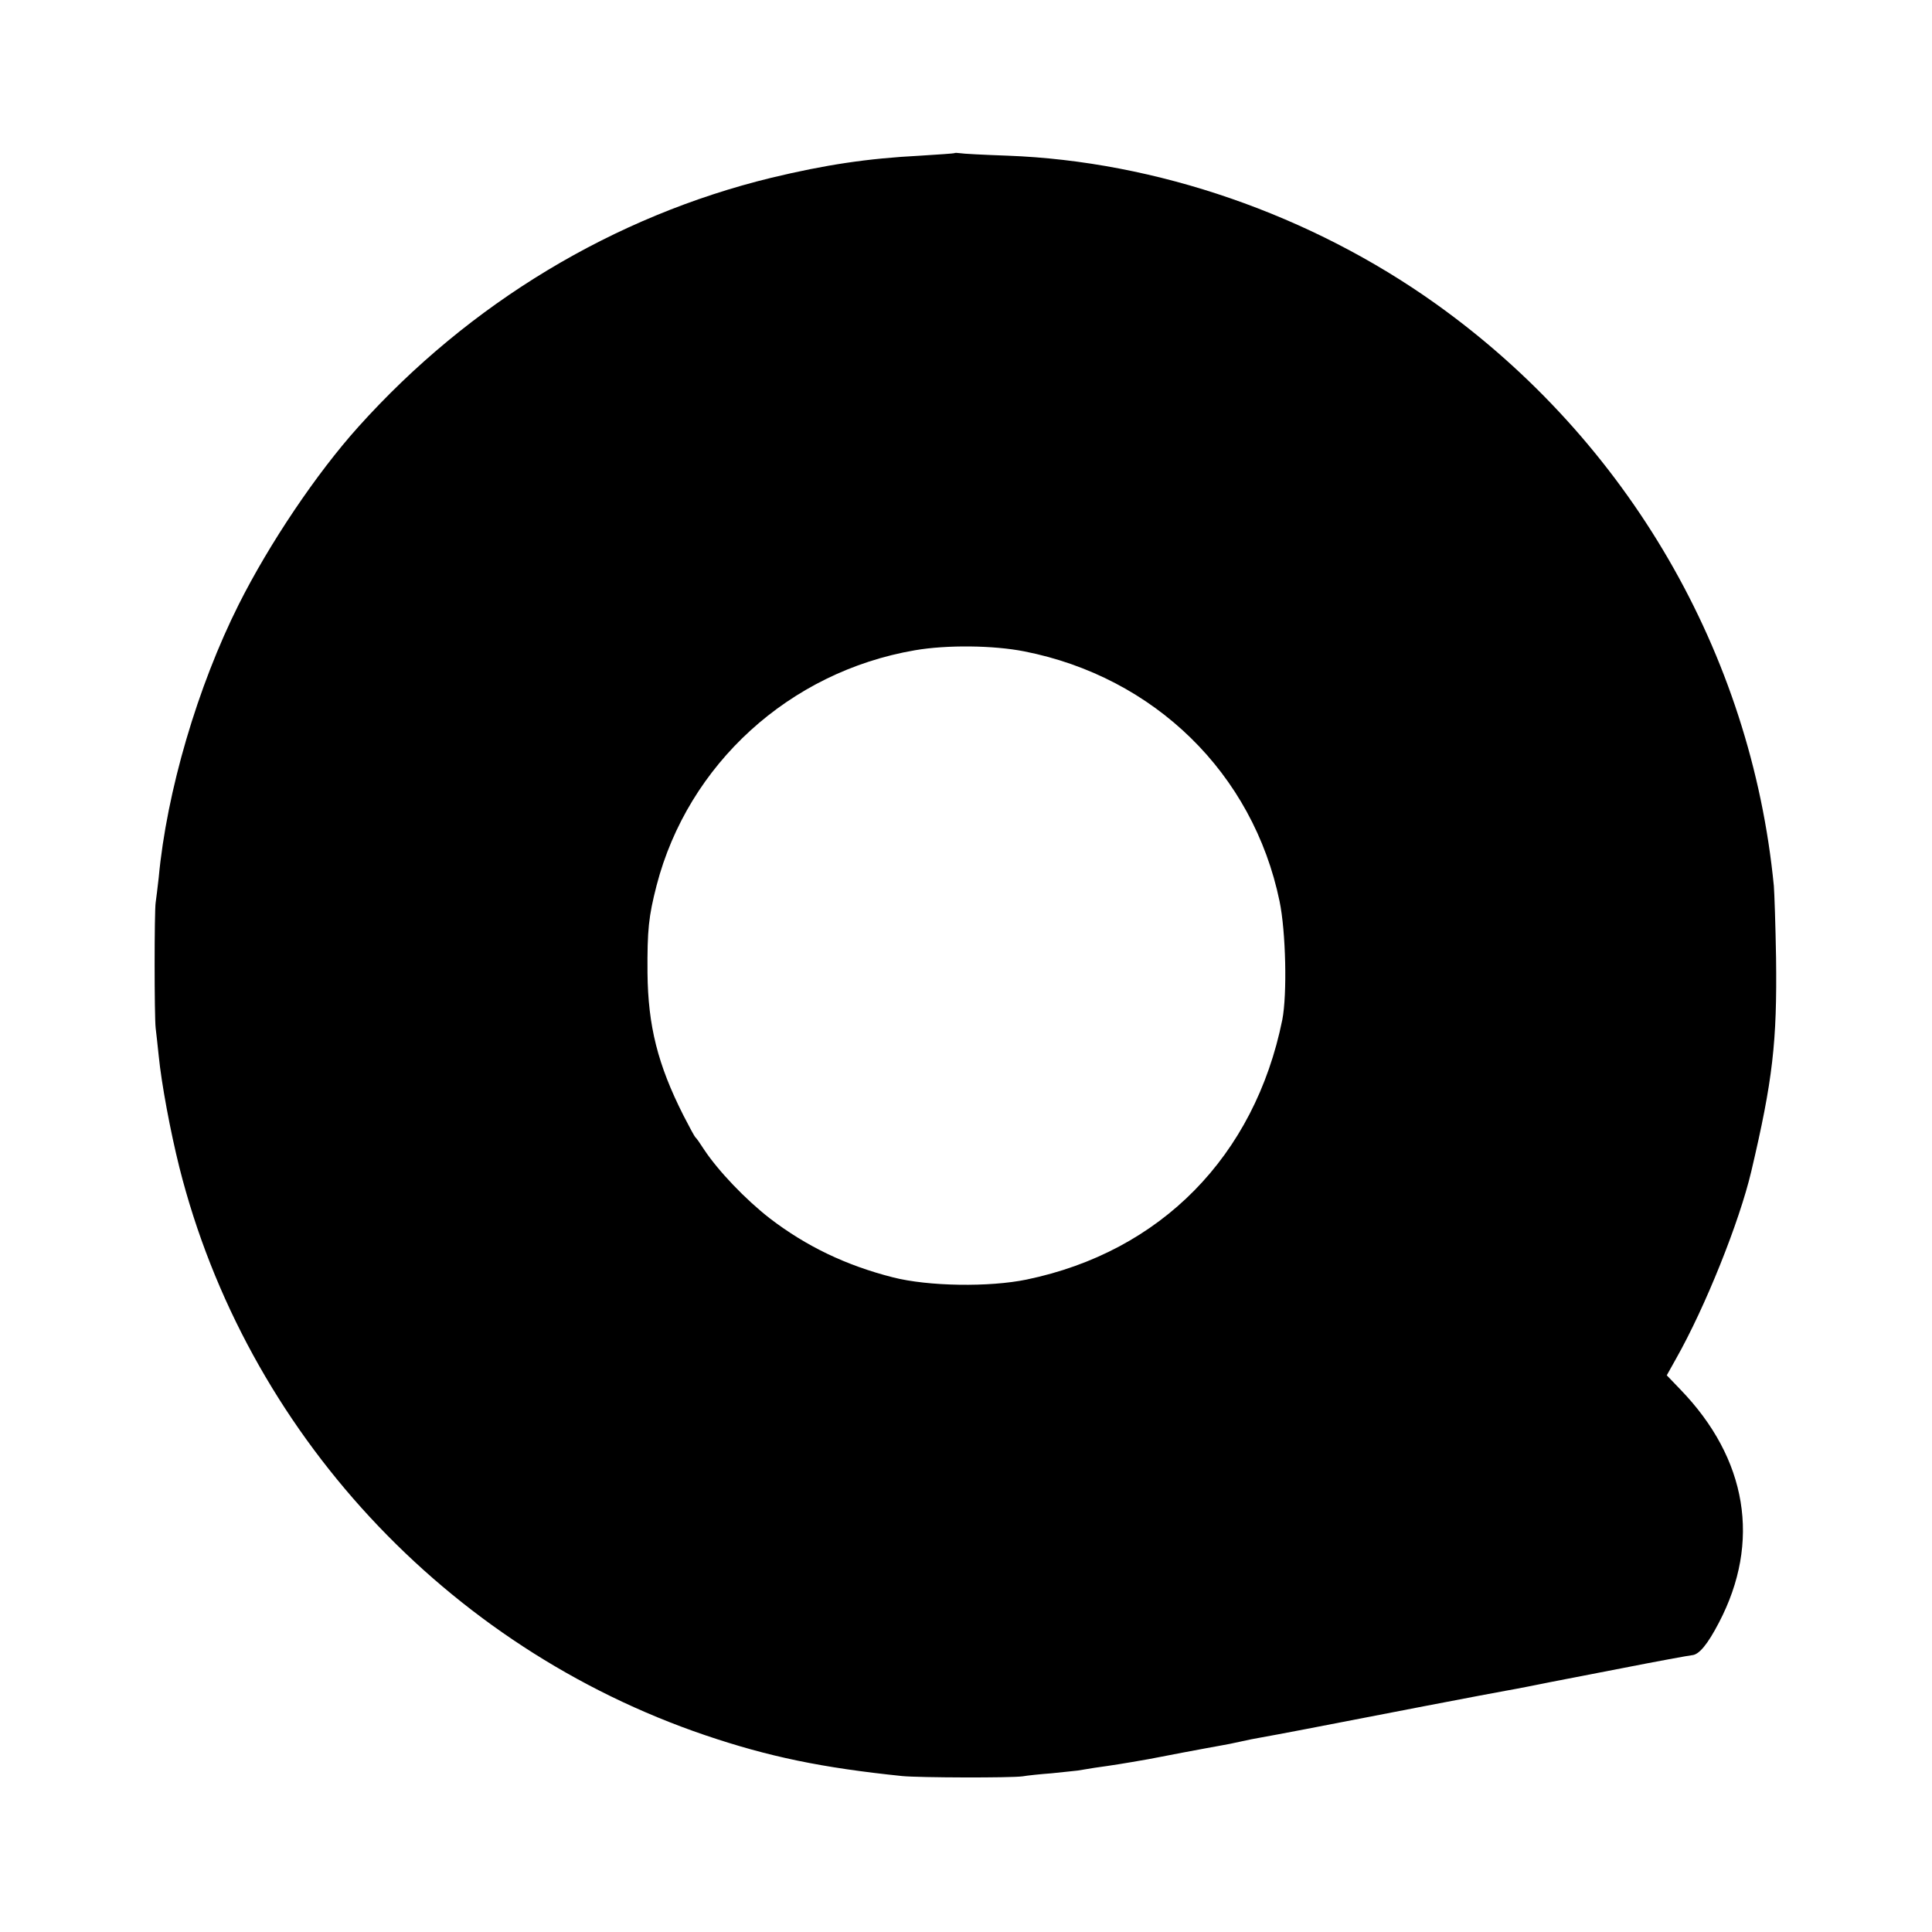 <?xml version="1.0" standalone="no"?>
<!DOCTYPE svg PUBLIC "-//W3C//DTD SVG 20010904//EN"
 "http://www.w3.org/TR/2001/REC-SVG-20010904/DTD/svg10.dtd">
<svg version="1.0" xmlns="http://www.w3.org/2000/svg"
 width="700pt" height="700pt" viewBox="0 0 700 700"
 preserveAspectRatio="xMidYMid meet">
<g transform="translate(0,700) scale(0.1,-0.1)"
fill="#000000" stroke="none">
<path d="M3458 6445 c-2 -1 -57 -5 -123 -9 -193 -10 -344 -33 -540 -80 -571
-139 -1094 -454 -1497 -903 -151 -168 -322 -422 -433 -643 -149 -297 -261
-677 -290 -990 -4 -36 -9 -76 -11 -90 -5 -31 -5 -413 0 -455 2 -16 7 -61 11
-100 10 -101 42 -273 75 -405 241 -956 966 -1738 1905 -2057 230 -78 423 -118
714 -148 62 -6 392 -7 436 -1 17 3 64 8 105 11 41 4 84 9 95 10 11 2 38 6 61
10 65 9 103 15 194 31 14 3 70 13 125 24 55 10 116 22 135 25 19 3 53 10 75
15 22 5 56 12 75 15 19 3 91 17 160 30 220 43 694 134 725 139 17 3 55 10 85
16 30 6 66 13 80 16 14 3 130 25 258 50 127 25 242 46 253 47 25 2 56 39 97
118 153 292 103 594 -140 845 l-49 51 33 59 c107 189 230 497 273 679 78 331
94 470 90 775 -2 118 -6 235 -8 260 -82 843 -529 1612 -1223 2108 -455 325
-1015 518 -1554 538 -85 3 -163 7 -172 9 -9 1 -18 2 -20 0z m253 -1805 c472
-93 829 -442 925 -905 23 -110 28 -338 10 -430 -100 -494 -440 -840 -926 -941
-135 -28 -356 -25 -485 8 -169 43 -313 112 -445 213 -89 69 -188 173 -239 250
-14 22 -28 42 -32 45 -3 3 -22 38 -43 79 -93 184 -128 324 -130 516 -1 156 4
204 33 317 114 439 481 774 936 852 116 20 284 18 396 -4z"/>
</g>
</svg>
